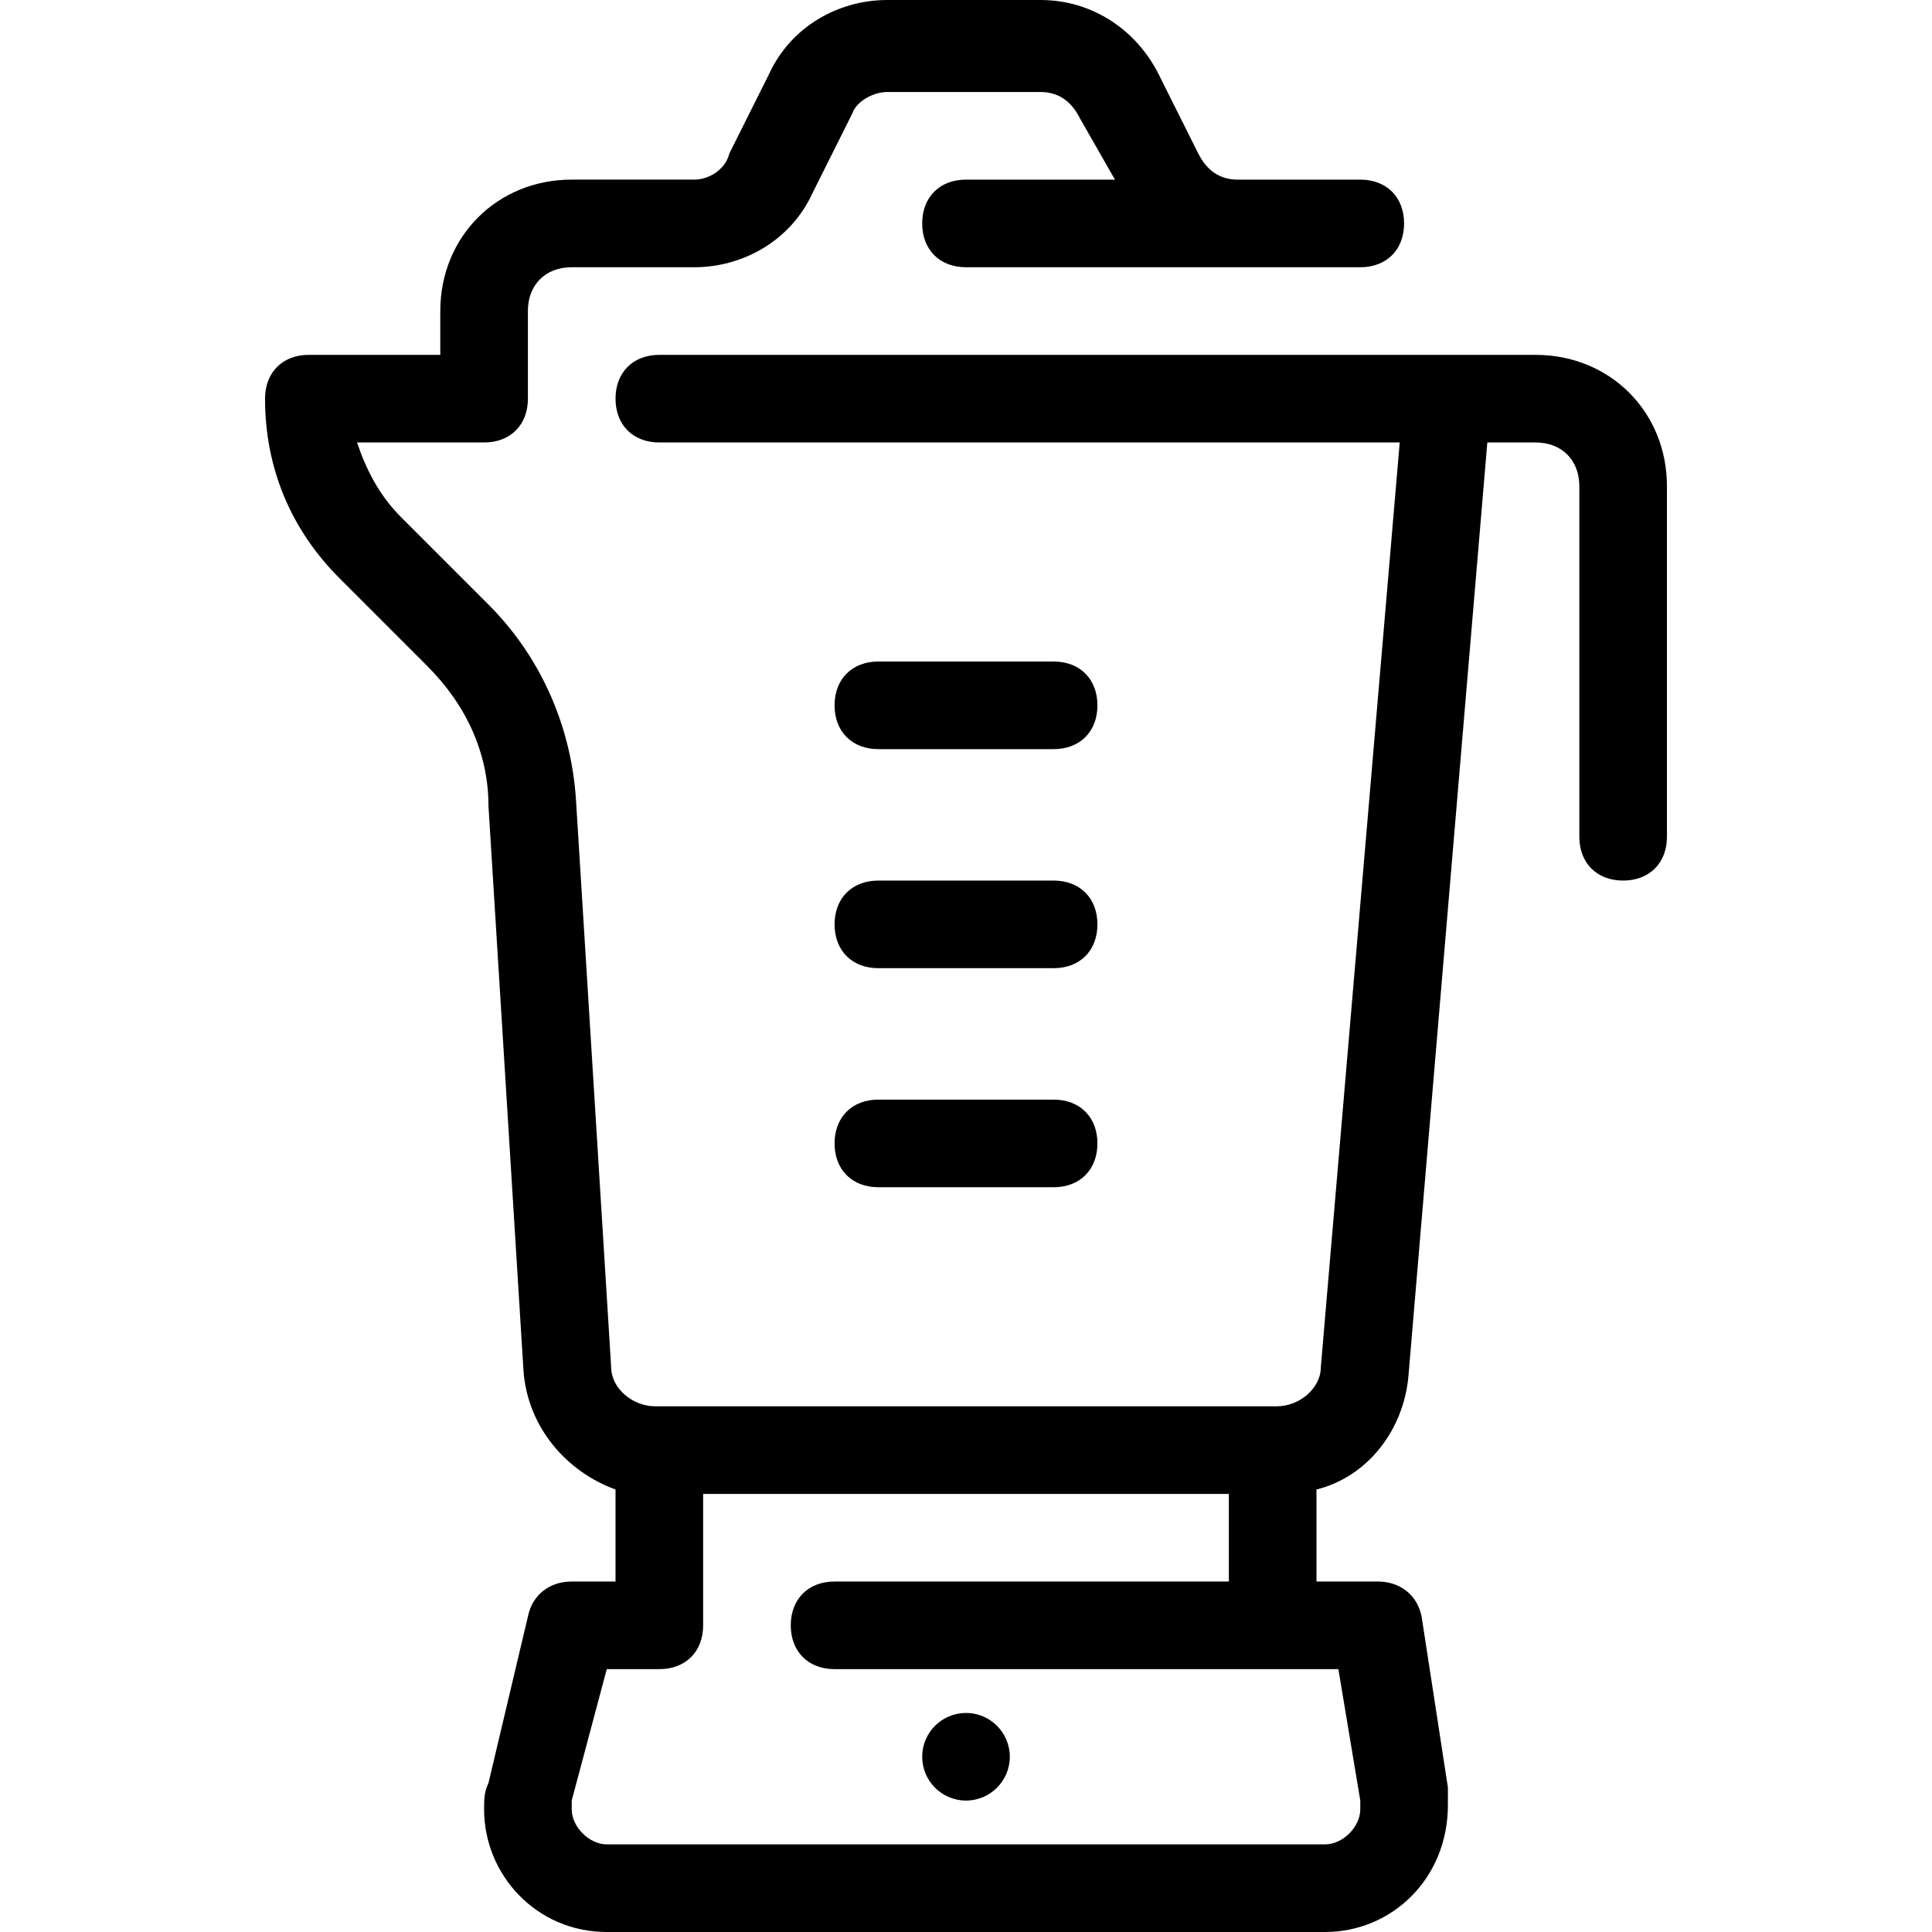 <?xml version="1.0" encoding="iso-8859-1"?>
<!-- Uploaded to: SVG Repo, www.svgrepo.com, Generator: SVG Repo Mixer Tools -->
<svg fill="#000000" height="800px" width="800px" version="1.1" id="Layer_1" xmlns="http://www.w3.org/2000/svg" xmlns:xlink="http://www.w3.org/1999/xlink" 
	 viewBox="0 0 513.164 513.164" xml:space="preserve">
<g>
	<g>
		<path d="M279.855,175.709h-46.545c-6.982,0-11.636,4.655-11.636,11.636s4.655,11.636,11.636,11.636h46.545
			c6.982,0,11.636-4.655,11.636-11.636S286.836,175.709,279.855,175.709z"/>
	</g>
</g>
<g>
	<g>
		<path d="M279.855,292.073h-46.545c-6.982,0-11.636,4.655-11.636,11.636s4.655,11.636,11.636,11.636h46.545
			c6.982,0,11.636-4.655,11.636-11.636S286.836,292.073,279.855,292.073z"/>
	</g>
</g>
<g>
	<g>
		<path d="M279.855,233.891h-46.545c-6.982,0-11.636,4.655-11.636,11.636s4.655,11.636,11.636,11.636h46.545
			c6.982,0,11.636-4.655,11.636-11.636S286.836,233.891,279.855,233.891z"/>
	</g>
</g>
<g>
	<g>
		<circle cx="256.582" cy="466.618" r="11.636"/>
	</g>
</g>
<g>
	<g>
		<path d="M407.855,94.255h-23.273H175.127c-6.982,0-11.636,4.655-11.636,11.636s4.655,11.636,11.636,11.636h196.655
			l-20.945,245.527c0,5.818-5.818,10.473-11.636,10.473H173.964c-5.818,0-11.636-4.655-11.636-10.473l-9.309-150.109
			c-1.164-19.782-9.309-38.4-23.273-52.364l-23.273-23.273c-5.818-5.818-9.309-12.8-11.636-19.782h33.745
			c6.982,0,11.636-4.655,11.636-11.636V82.618c0-6.982,4.655-11.636,11.636-11.636h32.582c12.8,0,25.6-6.982,31.418-19.782
			l10.473-20.945c1.164-3.491,5.818-5.818,9.309-5.818h40.727c4.655,0,8.145,2.327,10.473,6.982l9.309,16.291h-39.564
			c-6.982,0-11.636,4.655-11.636,11.636s4.655,11.636,11.636,11.636h72.145h32.582c6.982,0,11.636-4.655,11.636-11.636
			s-4.655-11.636-11.636-11.636h-32.582c-4.655,0-8.145-2.327-10.473-6.982l-10.473-20.945C301.964,8.145,290.327,0,276.364,0
			h-40.727c-12.8,0-25.6,6.982-31.418,19.782l-10.473,20.945c-1.164,4.655-5.818,6.982-9.309,6.982h-32.582
			c-19.782,0-34.909,15.127-34.909,34.909v11.636H82.036c-6.982,0-11.636,4.655-11.636,11.636c0,18.618,6.982,34.909,19.782,47.709
			l23.273,23.273c10.473,10.473,16.291,23.273,16.291,37.236l9.309,150.109c1.164,15.127,11.636,26.764,24.436,31.418v24.436
			h-11.636c-5.818,0-10.473,3.491-11.636,9.309L129.745,473.6c-1.164,2.327-1.164,4.655-1.164,6.982
			c0,17.455,13.964,32.582,32.582,32.582H352c17.455,0,32.582-13.964,32.582-33.745c0-1.164,0-3.491,0-4.655l-6.982-45.382
			c-1.164-5.818-5.818-9.309-11.636-9.309h-16.291v-24.436c13.964-3.491,23.273-16.291,24.436-30.255l20.945-247.854h12.8
			c6.982,0,11.636,4.655,11.636,11.636v93.091c0,6.982,4.655,11.636,11.636,11.636s11.636-4.655,11.636-11.636v-93.091
			C442.764,109.382,427.636,94.255,407.855,94.255z M355.491,443.345l5.818,34.909c0,0,0,1.164,0,2.327
			c0,4.655-4.655,9.309-9.309,9.309H161.164c-4.655,0-9.309-4.655-9.309-9.309c0-1.164,0-1.164,0-2.327l9.309-34.909h13.964
			c6.982,0,11.636-4.655,11.636-11.636V396.8H326.4v23.273H221.673c-6.982,0-11.636,4.655-11.636,11.636s4.655,11.636,11.636,11.636
			H355.491z"/>
	</g>
</g>
</svg>